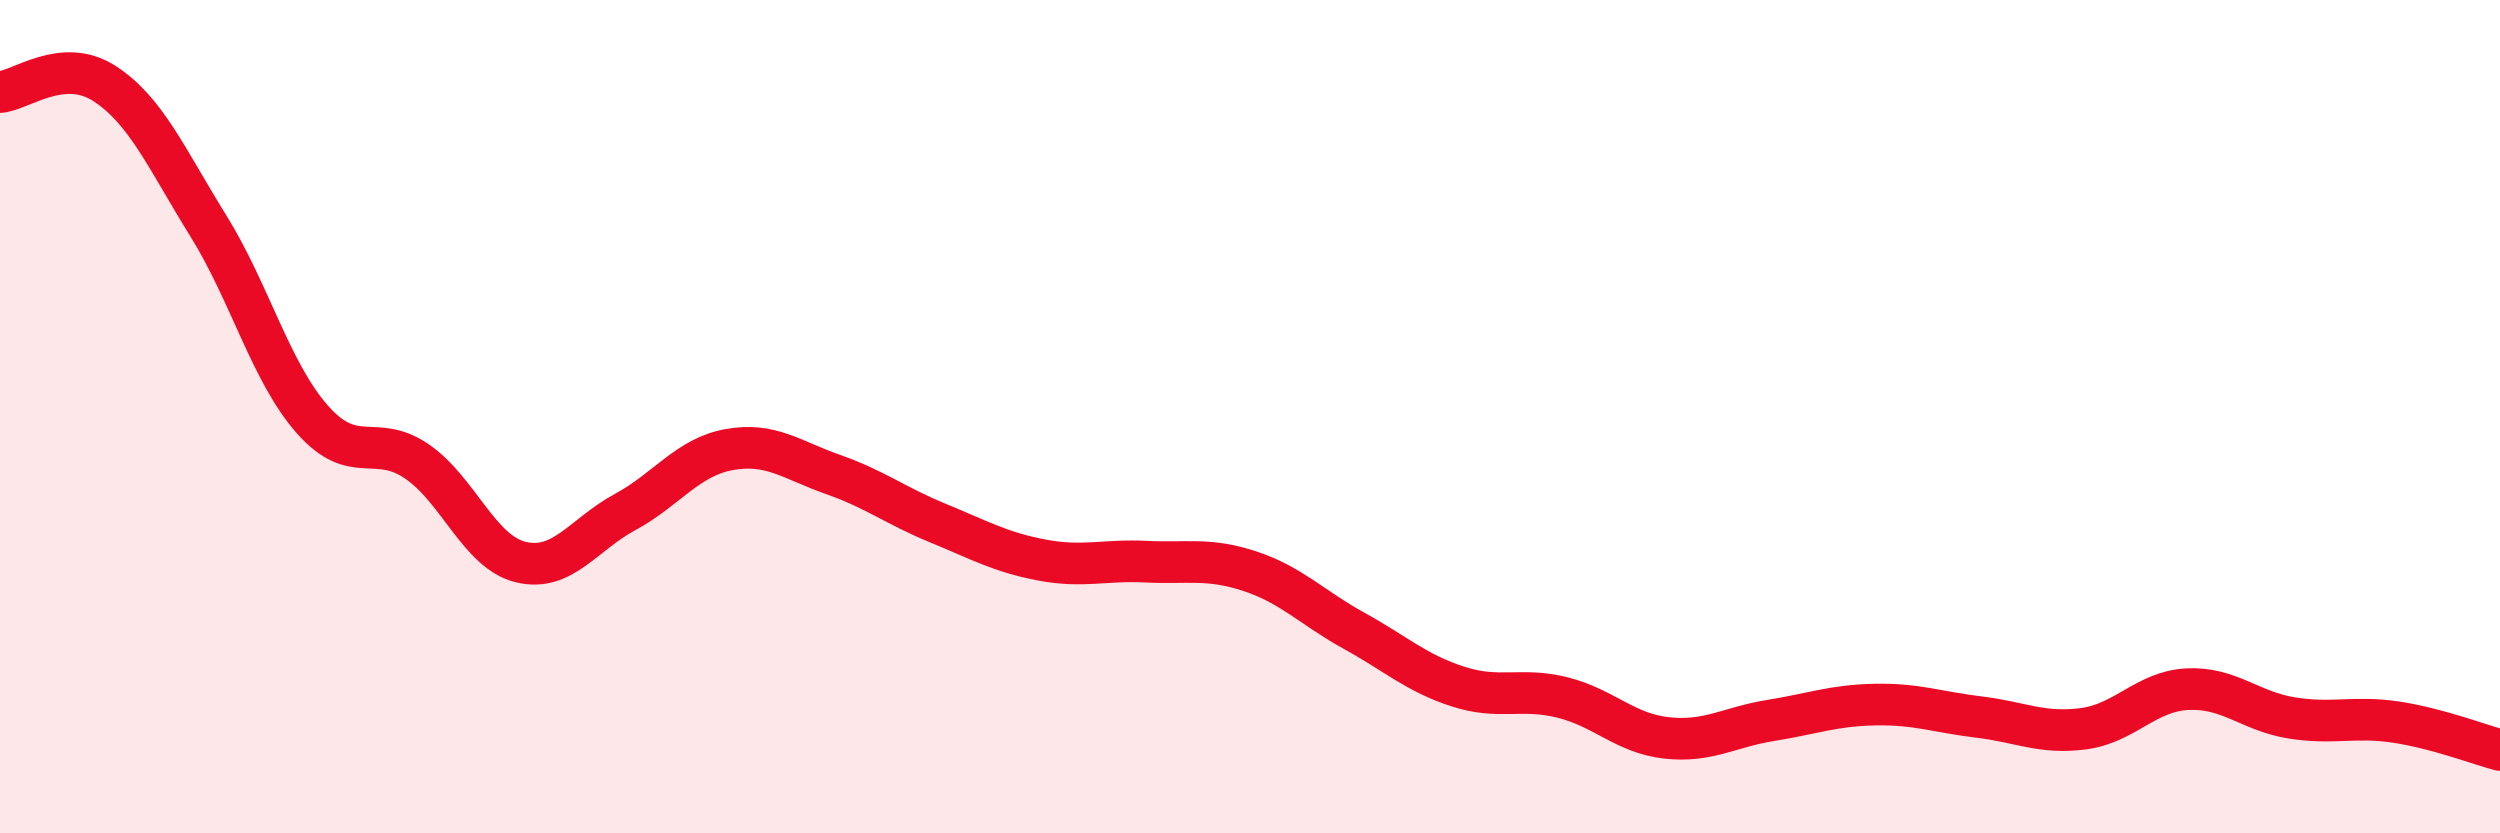 
    <svg width="60" height="20" viewBox="0 0 60 20" xmlns="http://www.w3.org/2000/svg">
      <path
        d="M 0,2.21 C 0.5,2.17 1.5,1.36 2.5,2 C 3.5,2.64 4,3.81 5,5.42 C 6,7.03 6.5,8.94 7.5,10.07 C 8.5,11.2 9,10.39 10,11.07 C 11,11.75 11.5,13.25 12.5,13.49 C 13.5,13.73 14,12.83 15,12.29 C 16,11.75 16.5,10.97 17.5,10.79 C 18.5,10.61 19,11.04 20,11.39 C 21,11.74 21.5,12.14 22.5,12.55 C 23.5,12.96 24,13.25 25,13.44 C 26,13.63 26.5,13.43 27.5,13.48 C 28.5,13.53 29,13.38 30,13.71 C 31,14.04 31.5,14.59 32.5,15.14 C 33.5,15.69 34,16.16 35,16.48 C 36,16.8 36.5,16.49 37.5,16.74 C 38.5,16.99 39,17.6 40,17.71 C 41,17.82 41.5,17.45 42.5,17.29 C 43.5,17.13 44,16.93 45,16.91 C 46,16.89 46.5,17.09 47.5,17.21 C 48.5,17.33 49,17.62 50,17.49 C 51,17.36 51.5,16.59 52.5,16.54 C 53.5,16.49 54,17.07 55,17.23 C 56,17.39 56.5,17.18 57.5,17.33 C 58.5,17.48 59.5,17.87 60,18L60 20L0 20Z"
        fill="#EB0A25"
        opacity="0.1"
        stroke-linecap="round"
        stroke-linejoin="round"
      />
      <path
        d="M 0,2.21 C 0.5,2.17 1.5,1.36 2.5,2 C 3.5,2.64 4,3.81 5,5.42 C 6,7.03 6.5,8.94 7.5,10.07 C 8.5,11.2 9,10.39 10,11.07 C 11,11.75 11.5,13.25 12.5,13.49 C 13.5,13.73 14,12.83 15,12.29 C 16,11.75 16.5,10.97 17.5,10.79 C 18.5,10.61 19,11.04 20,11.39 C 21,11.74 21.5,12.14 22.5,12.55 C 23.5,12.96 24,13.25 25,13.44 C 26,13.63 26.5,13.43 27.5,13.48 C 28.5,13.53 29,13.38 30,13.71 C 31,14.04 31.5,14.59 32.5,15.14 C 33.5,15.69 34,16.16 35,16.48 C 36,16.8 36.5,16.49 37.5,16.74 C 38.5,16.99 39,17.6 40,17.71 C 41,17.82 41.5,17.45 42.5,17.29 C 43.5,17.13 44,16.93 45,16.91 C 46,16.89 46.5,17.09 47.5,17.21 C 48.5,17.33 49,17.62 50,17.49 C 51,17.36 51.5,16.59 52.5,16.54 C 53.5,16.49 54,17.07 55,17.23 C 56,17.39 56.5,17.18 57.5,17.33 C 58.5,17.48 59.5,17.87 60,18"
        stroke="#EB0A25"
        stroke-width="1"
        fill="none"
        stroke-linecap="round"
        stroke-linejoin="round"
      />
    </svg>
  